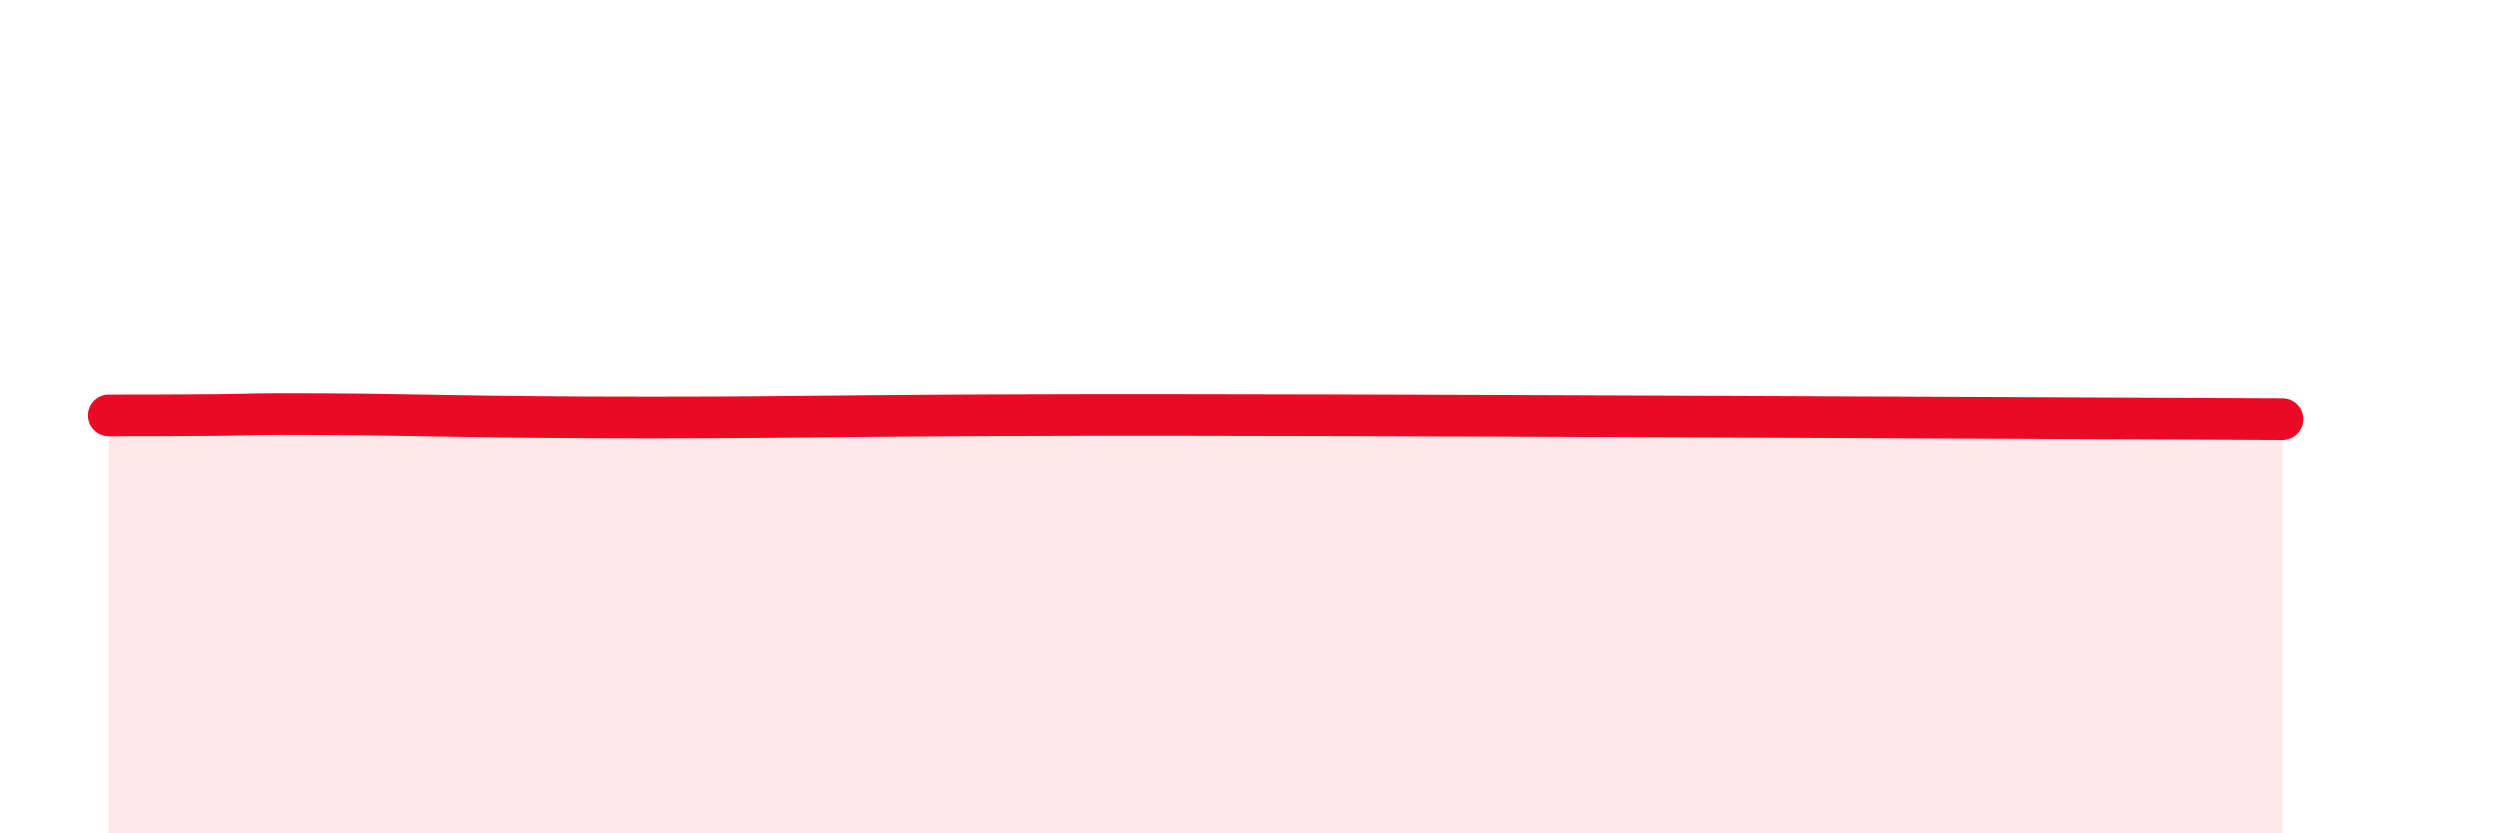 
    <svg width="60" height="20" viewBox="0 0 60 20" xmlns="http://www.w3.org/2000/svg">
      <path
        d="M 2.61,9.97 C 3.13,9.97 4.18,9.97 5.22,9.96 C 6.26,9.95 5.74,9.93 7.83,9.94 C 9.92,9.95 11.48,10.02 15.65,10.02 C 19.82,10.02 20.87,9.95 28.7,9.96 C 36.53,9.97 49.56,10.04 54.78,10.06L54.78 20L2.61 20Z"
        fill="#EB0A25"
        opacity="0.1"
        stroke-linecap="round"
        stroke-linejoin="round"
      />
      <path
        d="M 2.61,9.97 C 3.13,9.97 4.18,9.97 5.22,9.96 C 6.26,9.95 5.74,9.93 7.83,9.94 C 9.92,9.95 11.48,10.02 15.65,10.02 C 19.82,10.02 20.87,9.95 28.7,9.96 C 36.53,9.97 49.56,10.04 54.78,10.06"
        stroke="#EB0A25"
        stroke-width="1"
        fill="none"
        stroke-linecap="round"
        stroke-linejoin="round"
      />
    </svg>
  